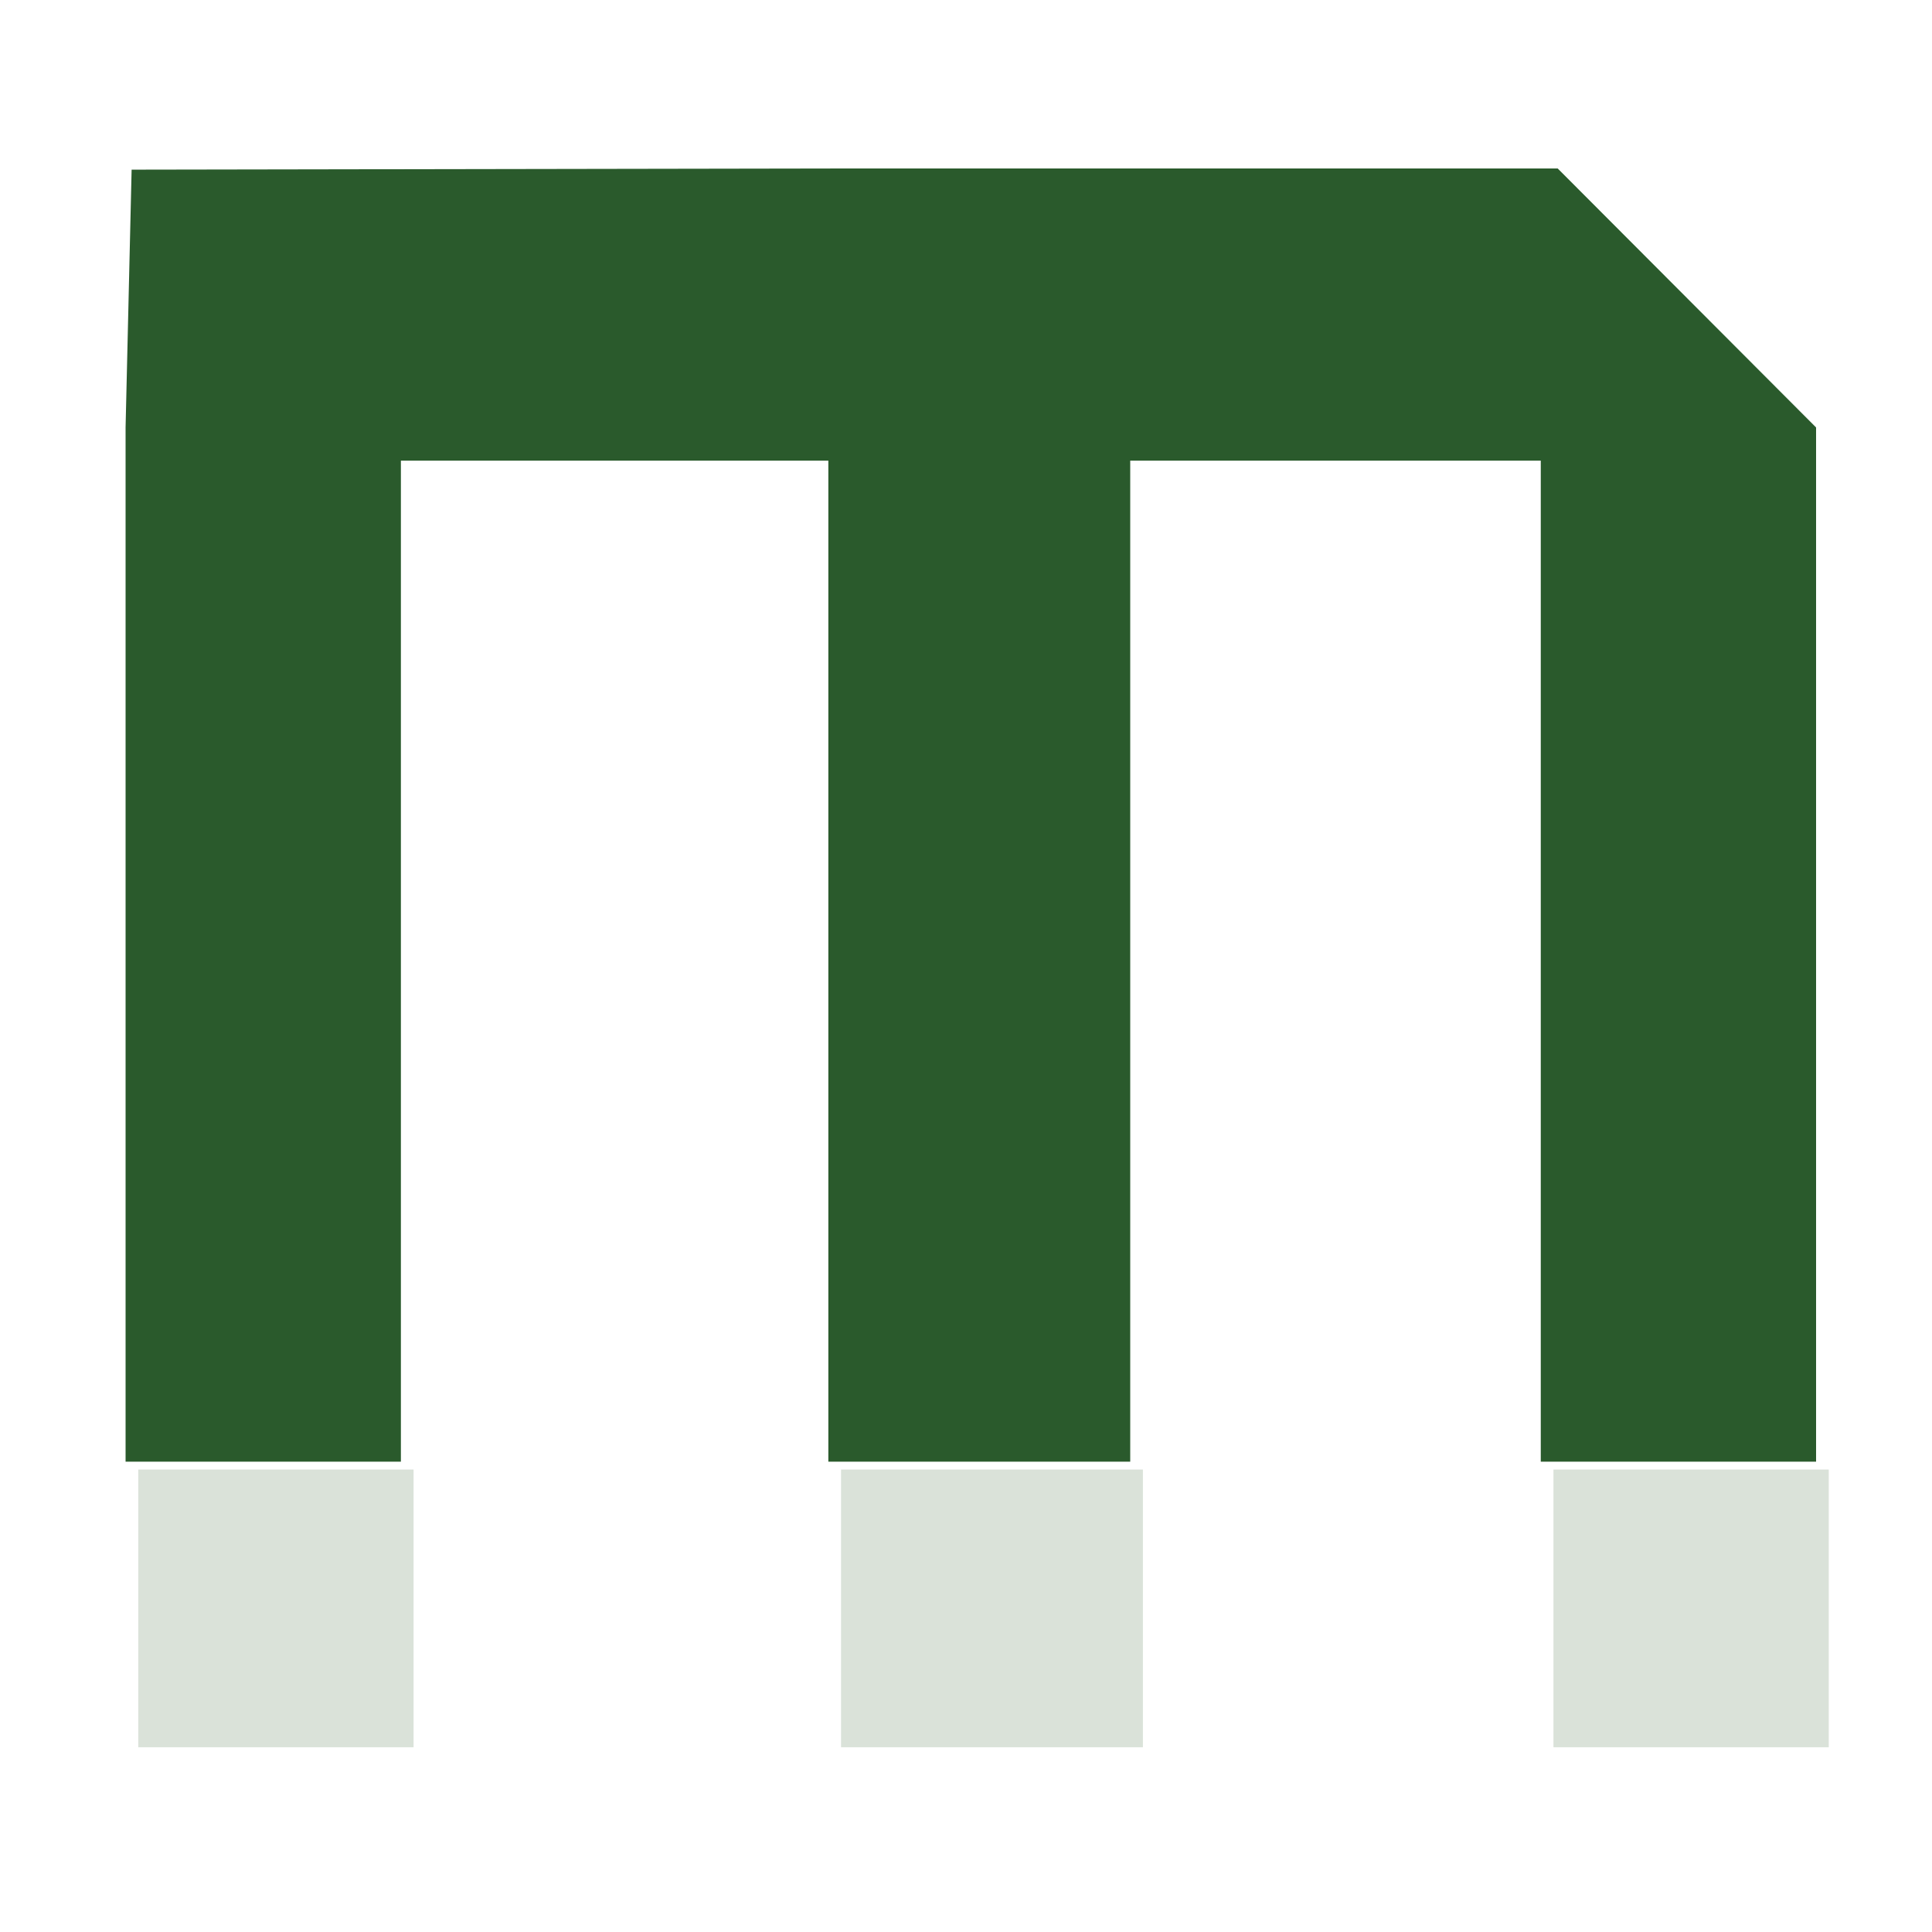 <?xml version="1.0" encoding="UTF-8"?><svg id="Layer_1" xmlns="http://www.w3.org/2000/svg" width="32" height="32" viewBox="0 0 32 32"><defs><style>.cls-1{fill:#2a5a2c;}.cls-1,.cls-2{stroke-width:0px;}.cls-2{fill:#dae2d9;}</style></defs><polygon class="cls-1" points="6.64 7.63 13.72 7.63 13.72 24.21 13.88 24.21 18.55 24.21 18.72 24.21 18.72 7.63 25.52 7.63 25.52 24.21 30.08 24.21 30.08 7.08 25.8 2.79 18.45 2.79 13.99 2.79 2.18 2.81 2.08 7.08 2.08 24.21 6.64 24.21 6.64 7.63"/><rect class="cls-2" x="25.73" y="24.34" width="4.56" height="4.6"/><rect class="cls-2" x="2.29" y="24.34" width="4.56" height="4.6"/><polygon class="cls-2" points="18.93 24.34 18.76 24.34 14.1 24.34 13.93 24.34 13.93 28.94 18.93 28.94 18.93 24.34"/></svg>